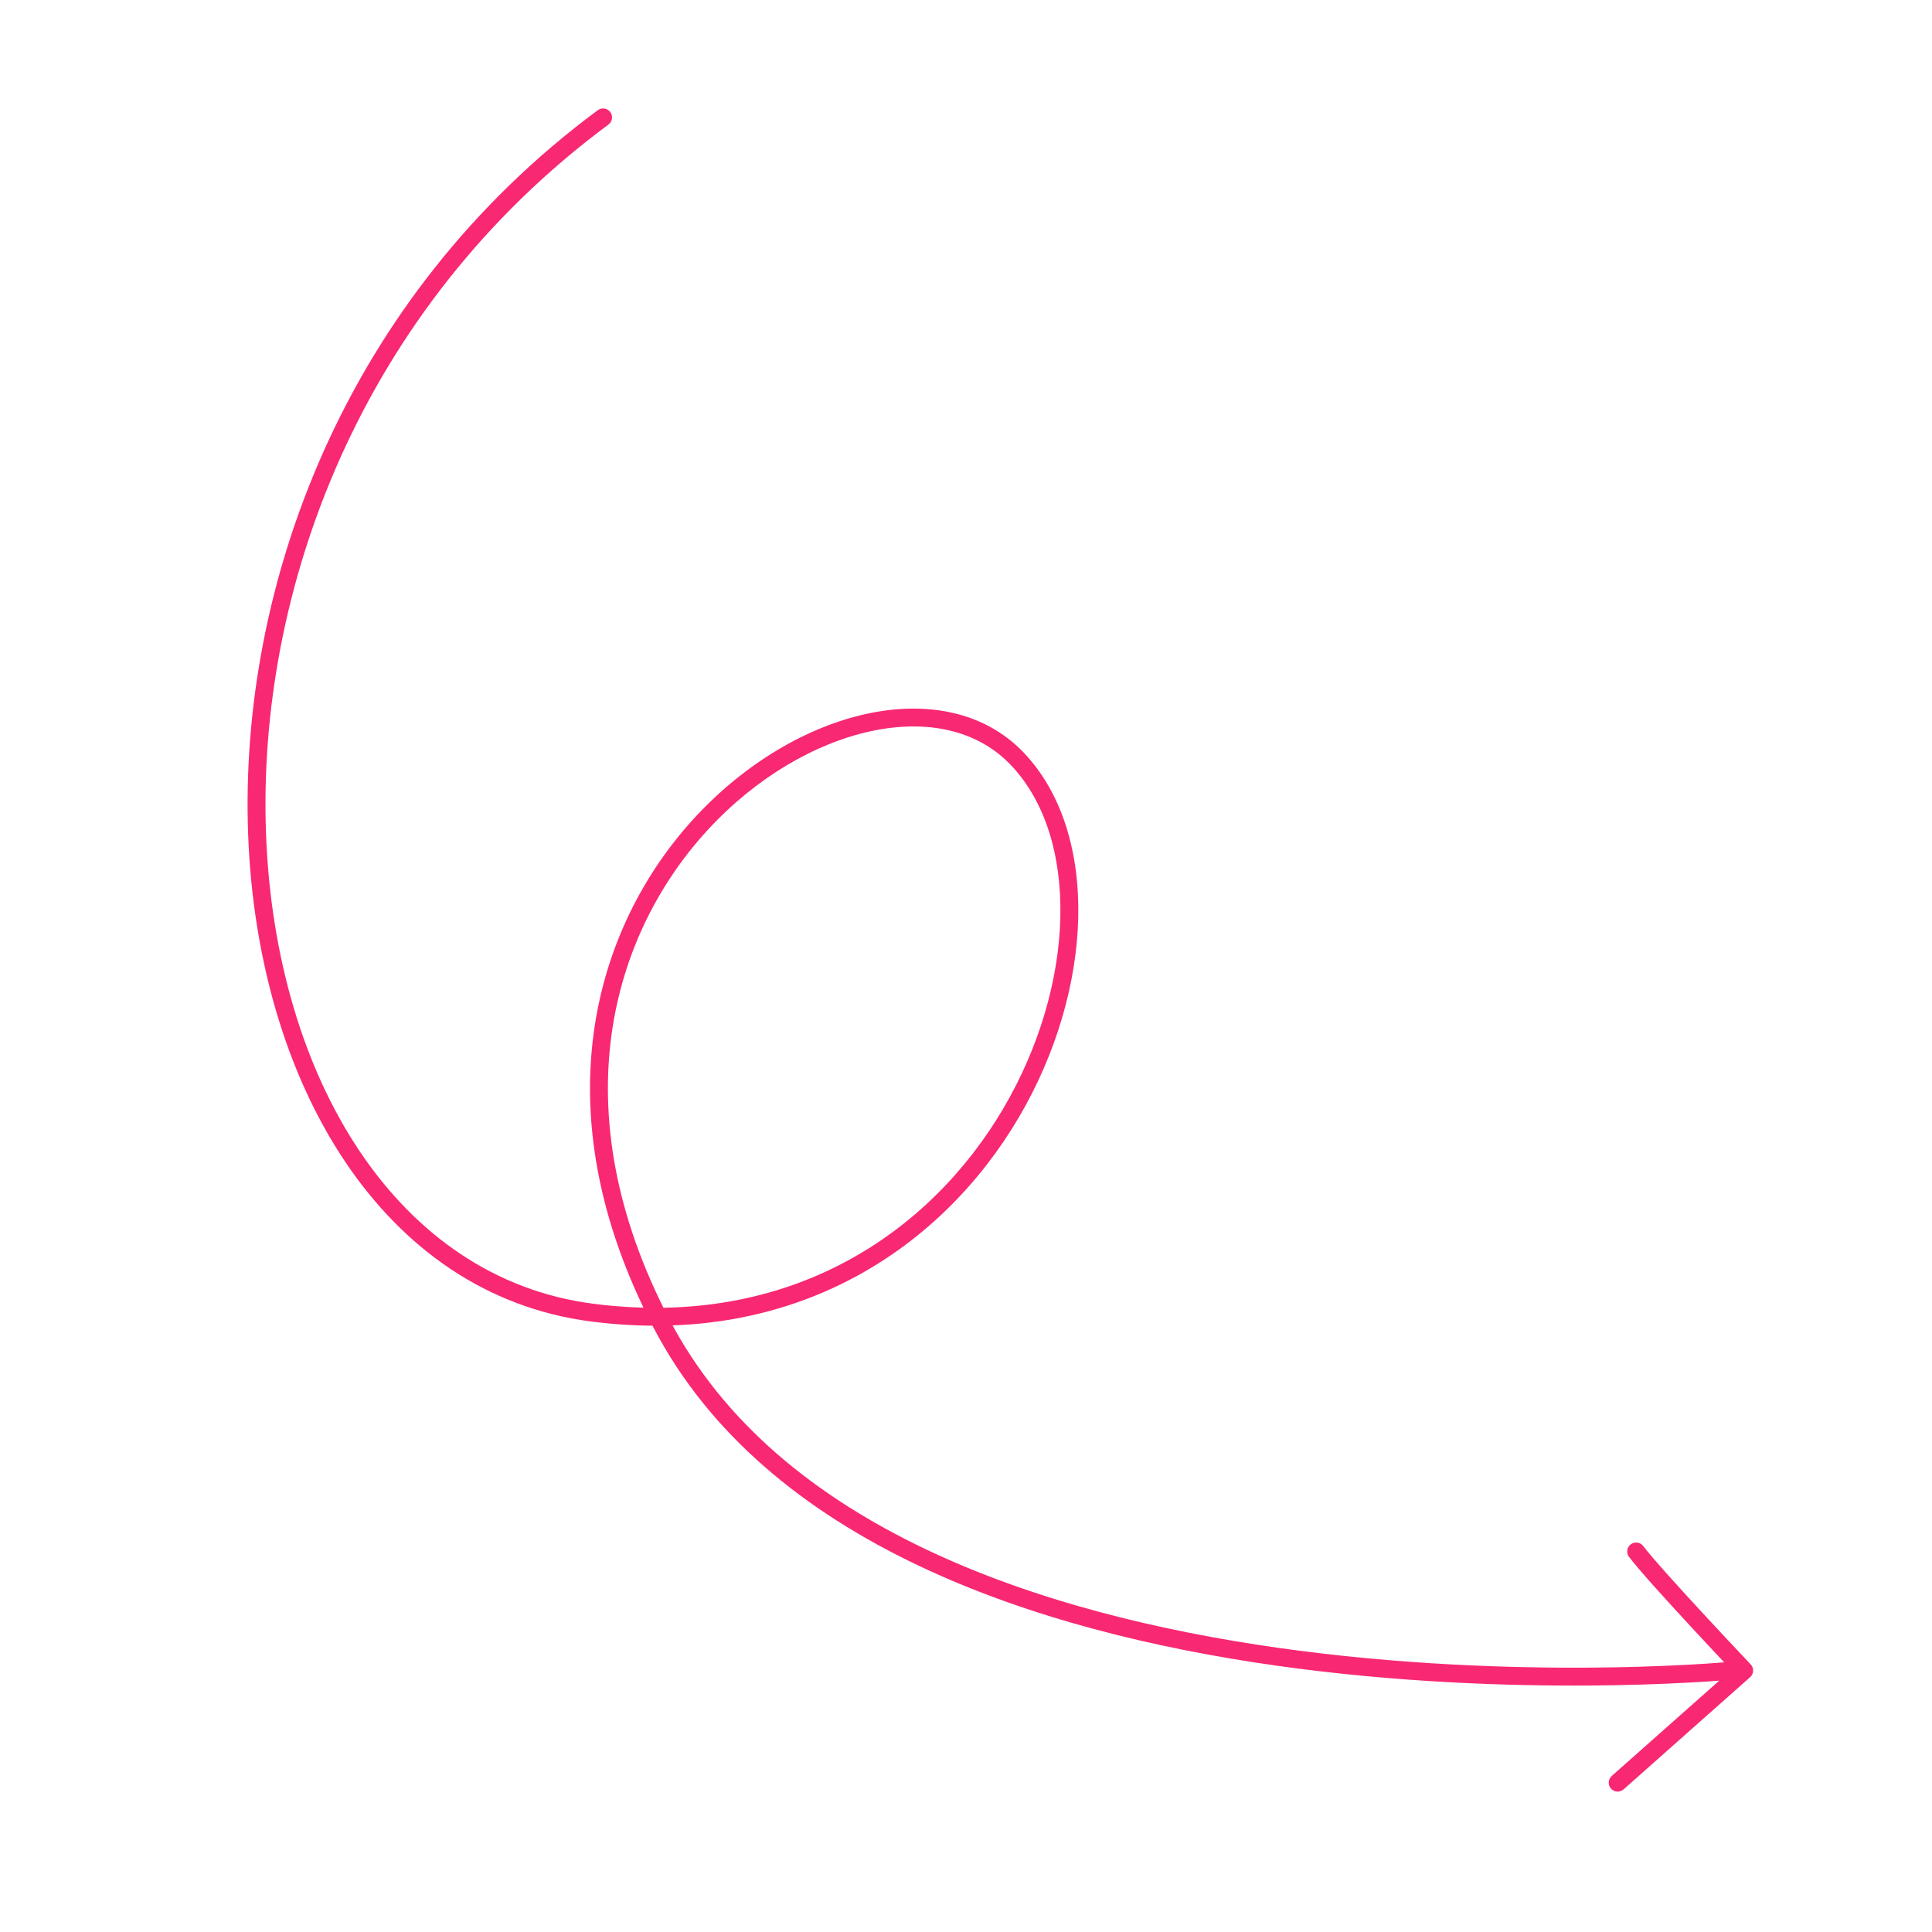 <?xml version="1.0" encoding="UTF-8"?> <svg xmlns="http://www.w3.org/2000/svg" width="138" height="138" viewBox="0 0 138 138" fill="none"><mask id="mask0_36_41" style="mask-type:luminance" maskUnits="userSpaceOnUse" x="0" y="0" width="138" height="138"><path d="M138 138H0V0H138V138Z" fill="white"></path></mask><g mask="url(#mask0_36_41)"><mask id="mask1_36_41" style="mask-type:luminance" maskUnits="userSpaceOnUse" x="-39" y="-40" width="216" height="218"><path d="M-38.564 50.029L81.375 -39.218L176.342 88.41L56.404 177.656L-38.564 50.029Z" fill="white"></path></mask><g mask="url(#mask1_36_41)"><path d="M123.305 118.725C123.39 118.715 123.475 118.722 123.557 118.746C123.639 118.769 123.716 118.809 123.782 118.863C123.848 118.917 123.903 118.983 123.943 119.058C123.983 119.133 124.008 119.216 124.016 119.301C124.024 119.385 124.015 119.471 123.989 119.552C123.963 119.634 123.921 119.709 123.866 119.774C123.811 119.839 123.743 119.892 123.667 119.93C123.59 119.968 123.507 119.991 123.422 119.997L123.305 118.725ZM42.698 7.871C42.766 7.821 42.842 7.785 42.924 7.764C43.005 7.744 43.09 7.74 43.173 7.752C43.256 7.764 43.336 7.793 43.407 7.837C43.479 7.879 43.542 7.936 43.592 8.004C43.642 8.071 43.678 8.148 43.699 8.23C43.719 8.311 43.723 8.395 43.711 8.478C43.698 8.561 43.67 8.641 43.627 8.713C43.583 8.785 43.527 8.847 43.459 8.898L42.698 7.871ZM115.972 127.811C115.909 127.867 115.836 127.91 115.756 127.937C115.677 127.965 115.594 127.976 115.51 127.971C115.425 127.966 115.344 127.945 115.268 127.908C115.193 127.871 115.125 127.82 115.07 127.757C115.014 127.694 114.971 127.621 114.944 127.542C114.916 127.463 114.905 127.379 114.91 127.295C114.915 127.211 114.937 127.129 114.973 127.054C115.01 126.978 115.061 126.911 115.124 126.855L115.972 127.811ZM124.583 119.322L125.047 118.883C125.107 118.945 125.152 119.018 125.183 119.098C125.213 119.179 125.226 119.264 125.222 119.35C125.218 119.435 125.198 119.519 125.161 119.597C125.124 119.674 125.072 119.743 125.008 119.8L124.583 119.322ZM116.358 111.204C116.307 111.137 116.27 111.061 116.249 110.98C116.228 110.899 116.223 110.814 116.235 110.731C116.258 110.563 116.347 110.412 116.483 110.31C116.549 110.259 116.626 110.222 116.707 110.201C116.788 110.18 116.873 110.175 116.956 110.187C117.124 110.21 117.275 110.299 117.377 110.435L116.358 111.204ZM123.364 119.361C123.422 119.997 123.422 119.997 123.421 119.997L123.419 119.997L123.41 119.998L123.376 120.001L123.244 120.013C122.423 120.078 121.6 120.133 120.777 120.178C118.42 120.305 116.06 120.377 113.7 120.393C107.779 120.439 99.713 120.183 91.144 118.971C82.58 117.759 73.489 115.588 65.528 111.791C57.565 107.994 50.699 102.553 46.654 94.783L47.787 94.193C51.665 101.642 58.278 106.918 66.078 110.638C73.88 114.359 82.833 116.504 91.324 117.706C99.81 118.906 107.811 119.161 113.69 119.115C116.03 119.1 118.369 119.029 120.707 118.902C121.517 118.858 122.328 118.804 123.138 118.739L123.265 118.728L123.295 118.726C123.298 118.726 123.3 118.725 123.303 118.725L123.305 118.725L123.364 119.361ZM46.654 94.783C38.605 79.323 42.408 66.225 49.63 58.397C53.228 54.496 57.682 51.896 61.939 50.98C66.196 50.063 70.331 50.824 73.132 53.769L72.207 54.65C69.802 52.121 66.174 51.374 62.208 52.228C58.242 53.082 54.013 55.529 50.569 59.263C43.708 66.702 39.991 79.218 47.787 94.193L46.654 94.783ZM73.132 53.769C75.885 56.666 77.121 60.925 77.017 65.547C76.912 70.177 75.466 75.235 72.773 79.814C67.38 88.987 56.95 96.295 42.204 94.39L42.368 93.123C56.537 94.953 66.501 87.961 71.672 79.166C74.262 74.76 75.64 69.914 75.739 65.519C75.838 61.116 74.657 57.228 72.207 54.65L73.132 53.769ZM42.204 94.39C27.289 92.465 18.412 77.359 17.727 59.681C17.04 41.947 24.542 21.324 42.698 7.871L43.459 8.898C25.681 22.071 18.331 42.268 19.004 59.631C19.679 77.049 28.373 91.317 42.368 93.123L42.204 94.39ZM115.124 126.855L124.16 118.844L125.008 119.8L115.972 127.811L115.124 126.855ZM124.583 119.322L124.119 119.762L124.116 119.756C124.111 119.752 124.105 119.747 124.102 119.742L124.047 119.685L123.842 119.468C122.808 118.373 121.781 117.273 120.758 116.168C119.006 114.276 117.05 112.121 116.358 111.204L117.377 110.435C118.021 111.288 119.923 113.385 121.696 115.301C122.782 116.475 123.876 117.644 124.976 118.807L125.029 118.863C125.034 118.868 125.038 118.873 125.043 118.877L125.046 118.881L125.047 118.883L124.583 119.322Z" fill="#F92873"></path></g></g></svg> 